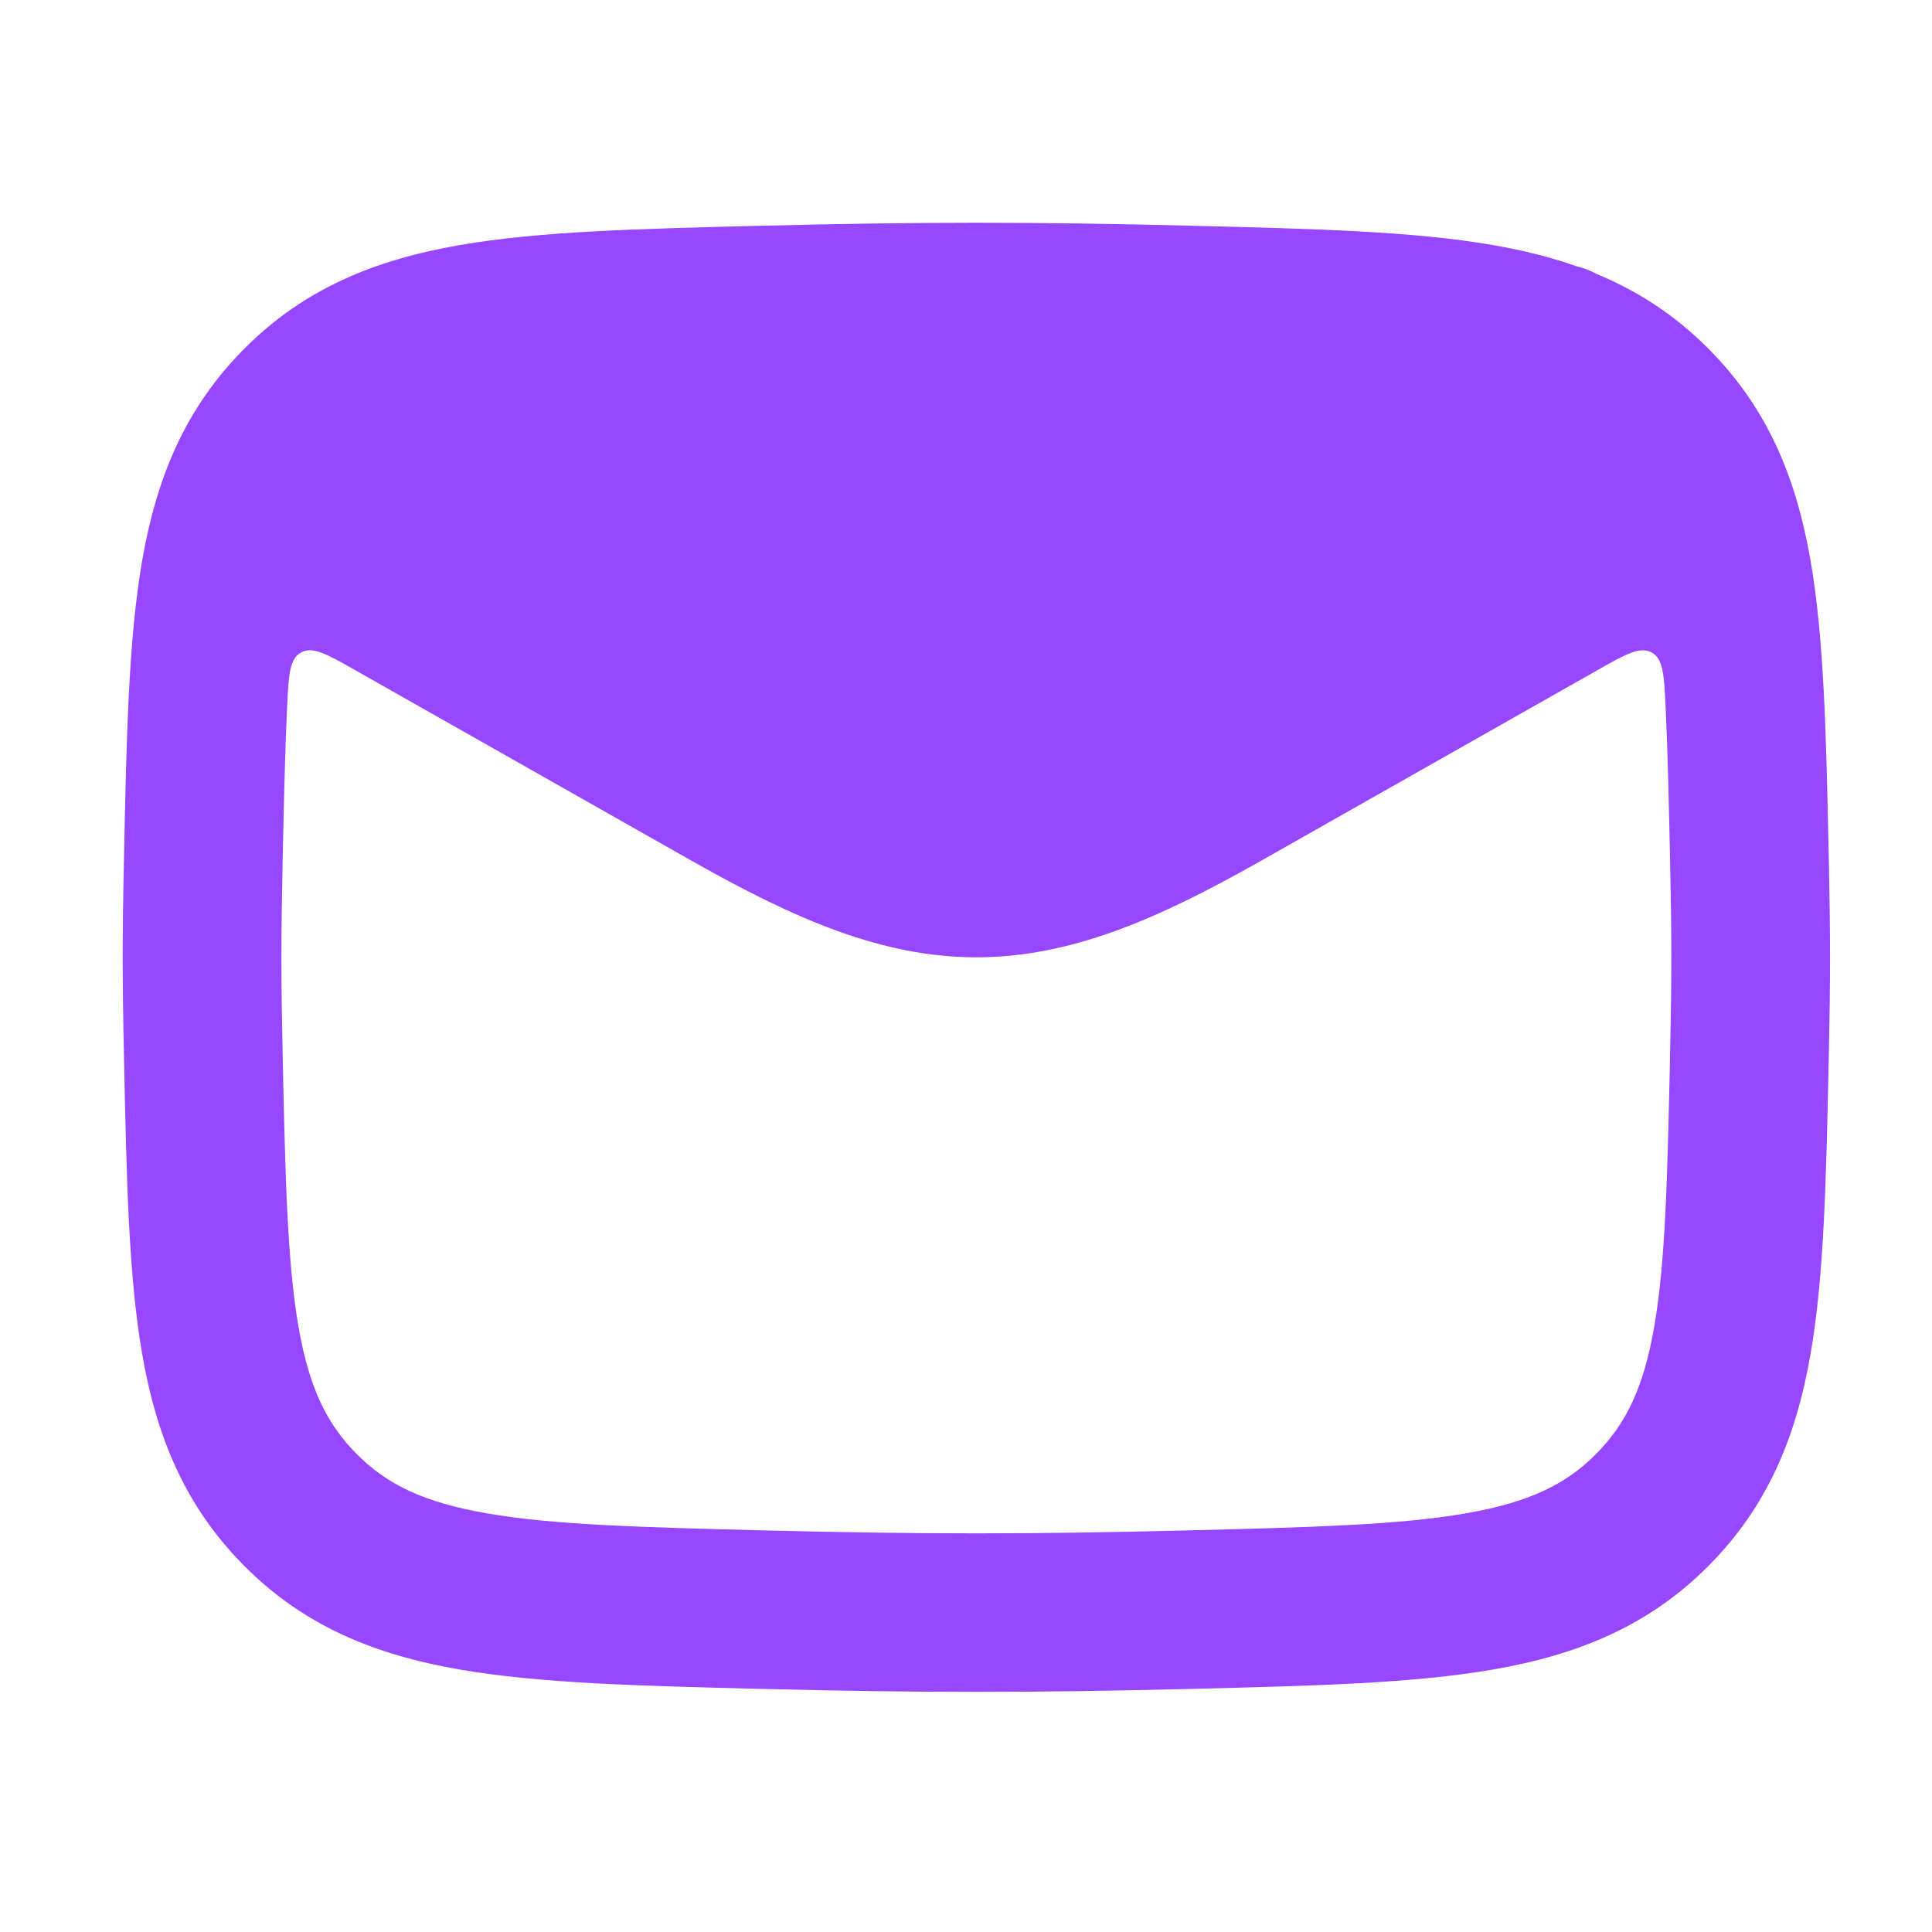 <svg width="58" height="58" viewBox="0 0 58 58" fill="none" xmlns="http://www.w3.org/2000/svg">
<path fill-rule="evenodd" clip-rule="evenodd" d="M35.706 6.775C31.043 6.658 27.579 6.659 22.917 6.776L22.738 6.78C19.14 6.87 16.179 6.944 13.793 7.359C11.261 7.8 9.14 8.658 7.344 10.459C5.557 12.25 4.702 14.337 4.268 16.829C3.862 19.169 3.8 22.055 3.726 25.549L3.722 25.729C3.671 28.108 3.671 29.371 3.722 31.75L3.726 31.93C3.8 35.423 3.862 38.31 4.268 40.649C4.702 43.142 5.557 45.229 7.344 47.02C9.14 48.821 11.261 49.679 13.793 50.119C16.179 50.534 19.14 50.609 22.738 50.699L22.917 50.703C27.579 50.82 31.043 50.82 35.706 50.703L35.884 50.699C39.482 50.609 42.443 50.534 44.829 50.119C47.362 49.679 49.482 48.821 51.279 47.02C53.065 45.229 53.921 43.142 54.354 40.649C54.761 38.31 54.822 35.423 54.897 31.93L54.901 31.75C54.952 29.371 54.951 28.108 54.901 25.729L54.897 25.549C54.822 22.055 54.761 19.169 54.354 16.829C53.921 14.337 53.065 12.25 51.279 10.459C50.269 9.447 49.157 8.732 47.928 8.223C47.74 8.121 47.54 8.044 47.331 7.994C46.545 7.717 45.712 7.513 44.829 7.359C42.443 6.944 39.482 6.87 35.884 6.78L35.706 6.775ZM50.003 21.231C49.957 20.264 49.934 19.78 49.584 19.588C49.234 19.395 48.804 19.638 47.943 20.126L37.845 25.848C34.747 27.603 32.127 28.739 29.311 28.739C26.495 28.739 23.875 27.603 20.776 25.848L10.679 20.127C9.819 19.639 9.388 19.395 9.038 19.588C8.688 19.781 8.665 20.264 8.619 21.231C8.557 22.534 8.523 24.044 8.485 25.83C8.436 28.142 8.436 29.337 8.485 31.648C8.564 35.367 8.625 37.892 8.962 39.835C9.281 41.665 9.811 42.752 10.719 43.662C11.618 44.563 12.719 45.102 14.611 45.431C16.609 45.779 19.215 45.85 23.036 45.946C27.619 46.061 31.003 46.061 35.586 45.946C39.407 45.85 42.014 45.779 44.012 45.431C45.903 45.102 47.005 44.563 47.903 43.662C48.811 42.752 49.342 41.665 49.66 39.835C49.998 37.892 50.058 35.367 50.137 31.648C50.187 29.337 50.187 28.142 50.137 25.83C50.099 24.044 50.066 22.534 50.003 21.231Z" fill="#9747FF"/>
</svg>
